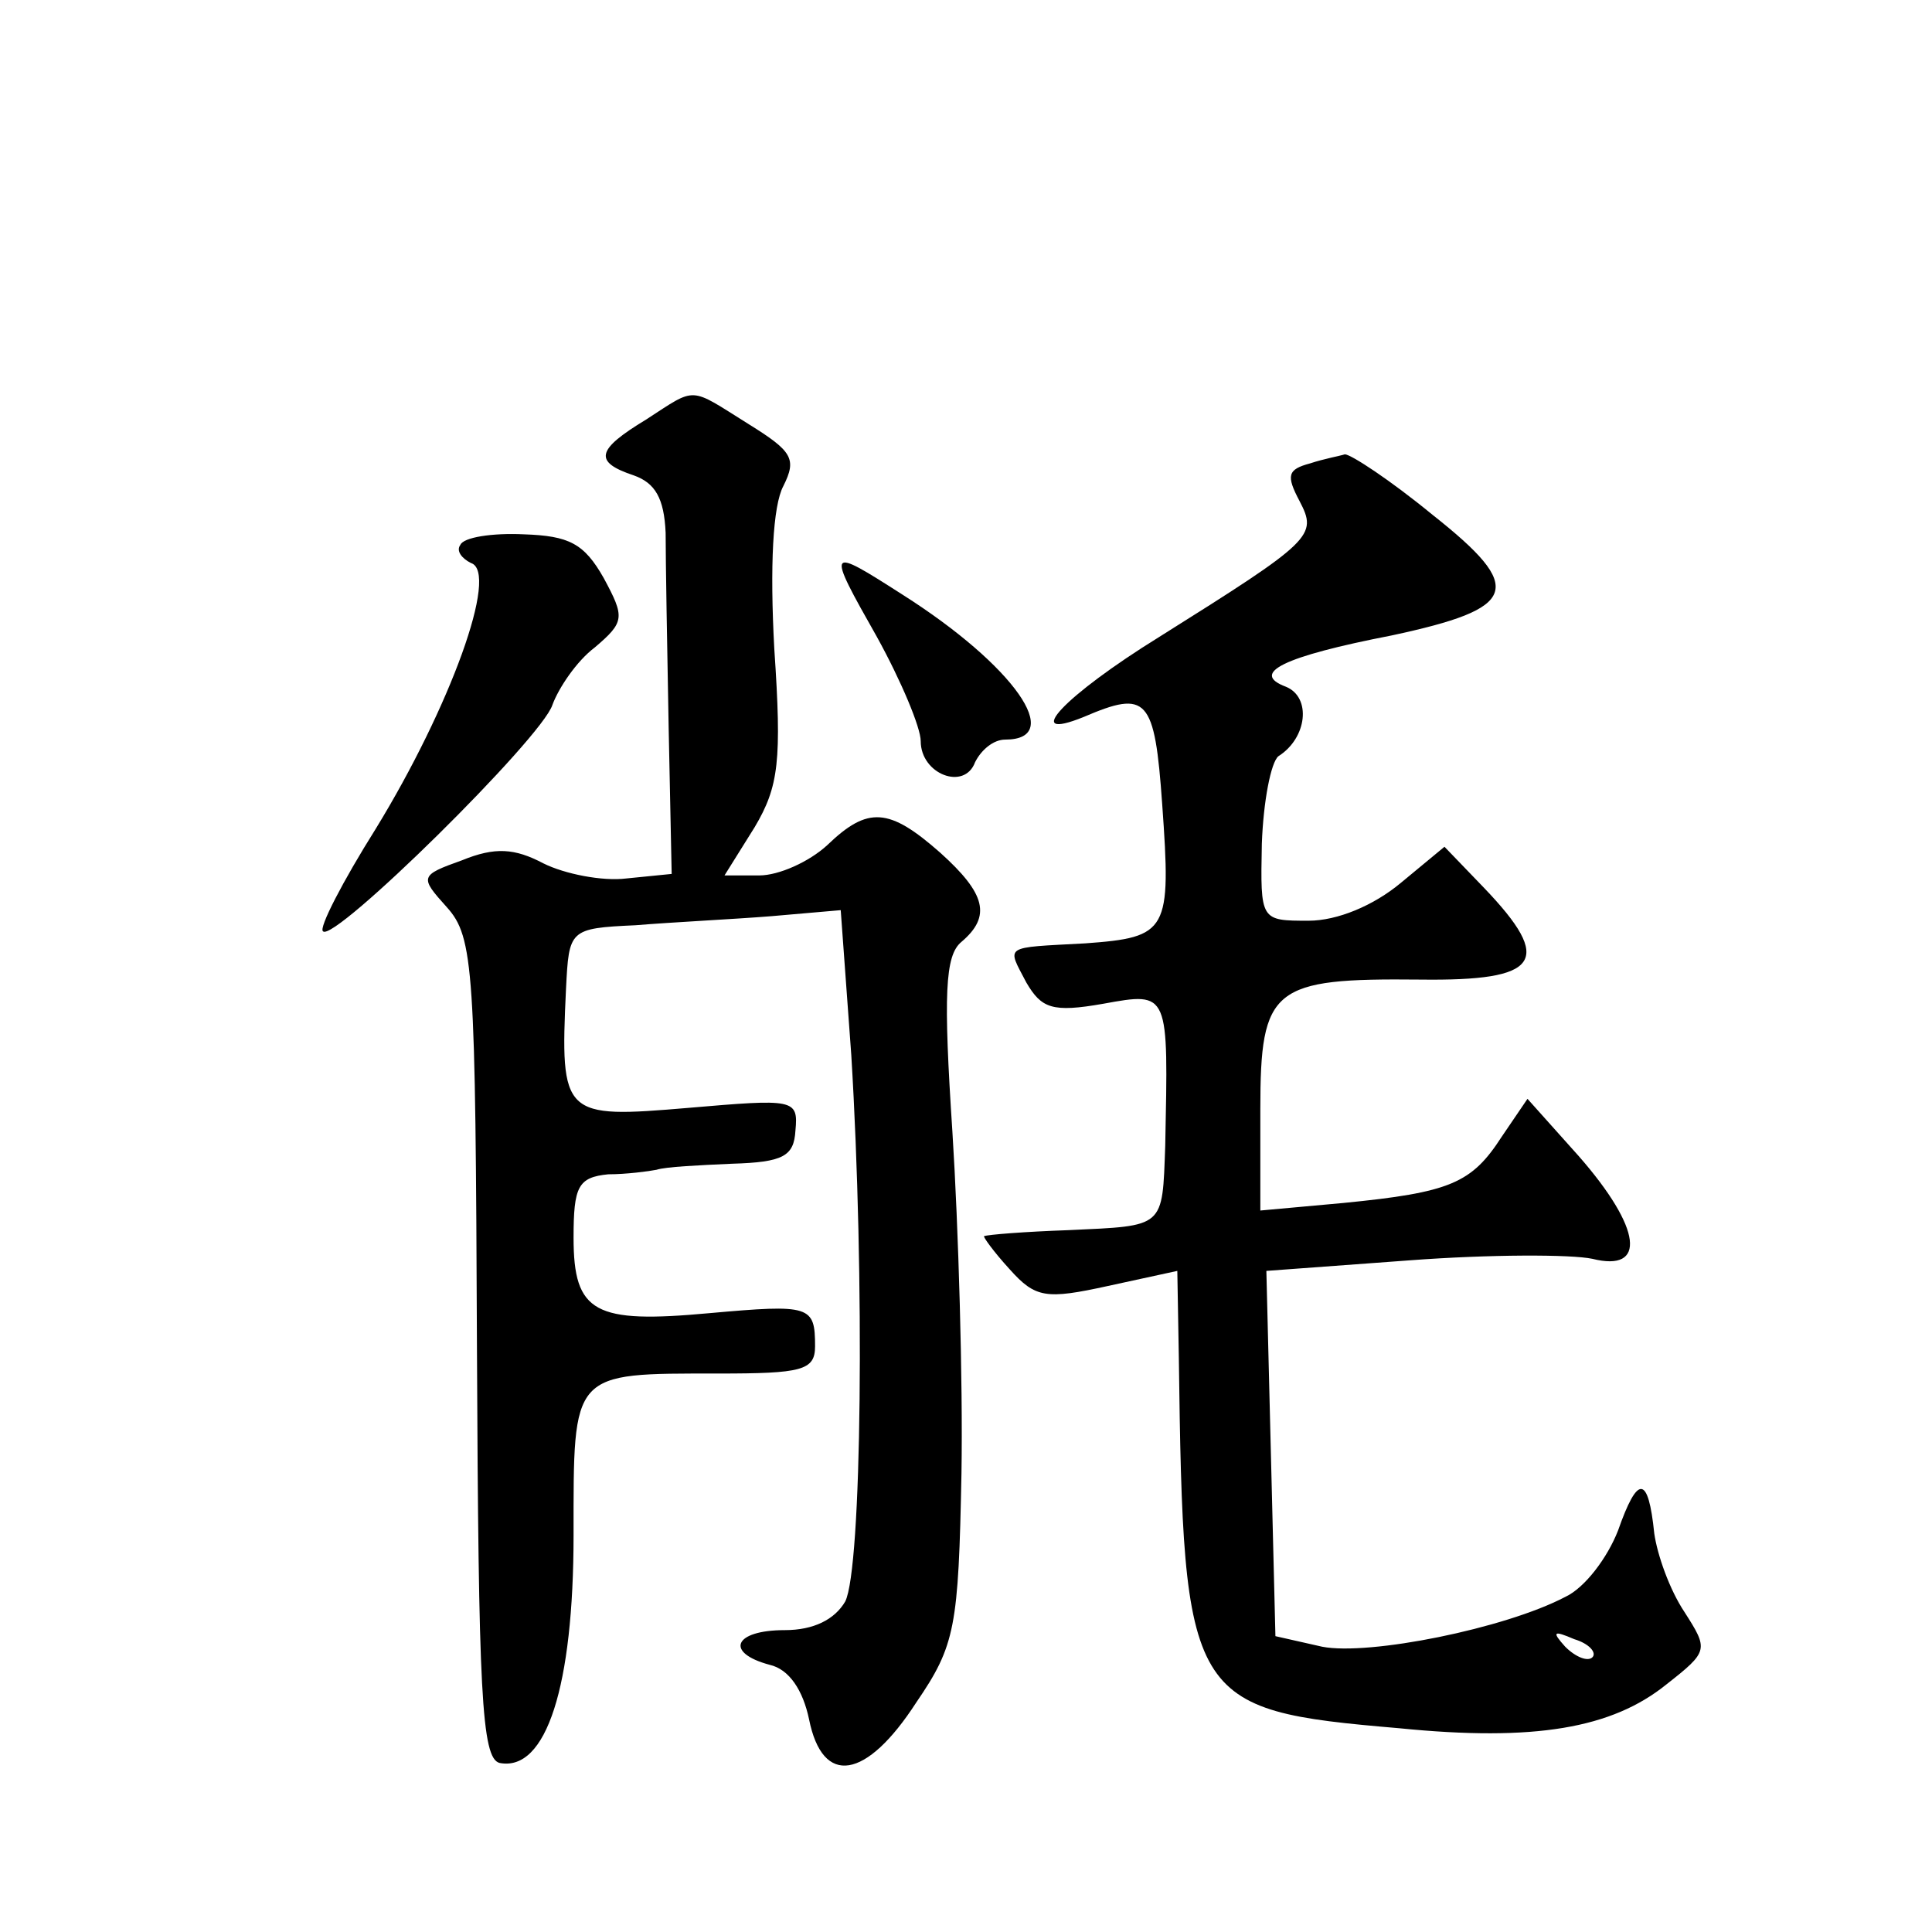 <?xml version="1.0" standalone="no"?>
<!DOCTYPE svg PUBLIC "-//W3C//DTD SVG 20010904//EN"
 "http://www.w3.org/TR/2001/REC-SVG-20010904/DTD/svg10.dtd">
<svg version="1.0" xmlns="http://www.w3.org/2000/svg"
 width="128pt" height="128pt" viewBox="0 0 128 128"
 preserveAspectRatio="xMidYMid meet">
<g transform="translate(0,128) scale(0.1,-0.1)"
fill="#0" stroke="none">
<path d="M428 1002 c-33 -20 -35 -28 -8 -37 14 -5 20 -15 21 -38 0 -18 1 -76 2
-129 l2 -97 -30 -3 c-16 -2 -41 3 -55 10 -19 10 -32 11 -54 2 -28 -10 -28 -11 -10
-31 18 -20 19 -41 20 -293 1 -227 3 -271 15 -274 31 -6 49 51 49 151 0 109 -2 107
96 107 55 0 64 2 64 18 0 27 -3 28 -70 22 -76 -7 -90 0 -90 50 0 34 3 40 23 42
12 0 27 2 32 3 6 2 28 3 50 4 34 1 41 5 42 22 2 21 -1 21 -71 15 -83 -7 -85 -6
-81 79 2 39 2 40 46 42 24 2 65 4 90 6 l46 4 7 -96 c9 -147 7 -340 -4 -362 -7 -12
-21 -19 -40 -19 -34 0 -40 -15 -10 -23 13 -3 22 -17 26 -36 9 -45 38 -40 71 11
26 38 28 50 30 152 1 61 -2 163 -6 226 -6 91 -5 117 6 126 20 17 16 32 -14 59 -34
30 -48 31 -75 5 -12 -11 -32 -20 -45 -20 l-23 0 20 32 c16 27 18 44 13 118 -3 55
-1 95 6 108 9 18 6 23 -23 41 -40 25 -34 25 -68 3z M868 973 c-15 -4 -16 -8 -7
-25 12 -23 9 -26 -93 -90 -63 -39 -92 -70 -50 -53 42 18 47 13 52 -58 6 -84 4 -88
-51 -92 -55 -3 -52 -1 -39 -26 10 -17 17 -20 51 -14 44 8 43 8 41 -94 -2 -55 0
-53 -64 -56 -29 -1 -54 -3 -56 -4 -1 0 6 -10 17 -22 17 -19 24 -20 65 -11 l46 10
1 -57 c3 -229 6 -234 146 -246 90 -9 141 0 177 29 28 22 28 23 12 48 -10 15 -18
38 -20 52 -4 39 -11 39 -24 2 -7 -18 -22 -38 -35 -44 -40 -21 -130 -39 -161 -33
l-31 7 -3 121 -3 121 95 7 c53 4 107 4 121 1 36 -9 33 20 -9 68 l-34 38 -17 -25
c-20 -31 -34 -37 -105 -44 l-55 -5 0 67 c0 81 8 87 106 86 79 -1 89 12 42 61 l-26
27 -29 -24 c-18 -15 -42 -25 -61 -25 -32 0 -32 0 -31 51 1 28 6 54 11 58 19 12
22 39 5 46 -24 9 -2 20 70 34 84 18 89 31 27 80 -28 23 -54 40 -58 40 -3 -1 -14
-3 -23 -6z m187 -791 c-3 -3 -11 0 -18 7 -9 10 -8 11 6 5 10 -3 15 -9 12 -12z M305
919 c-3 -4 1 -9 7 -12 19 -6 -14 -96 -63 -176 -22 -35 -38 -66 -35 -68 7 -8 145
128 152 150 4 11 16 29 28 38 20 17 20 20 6 46 -13 23 -23 28 -53 29 -21 1 -40
-2 -42 -7z M581 858 c16 -29 29 -60 29 -69 0 -22 29 -33 36 -14 4 8 12 15 20 15
40 0 6 49 -68 96 -50 32 -51 32 -17 -28z"/>
</g>
</svg>
